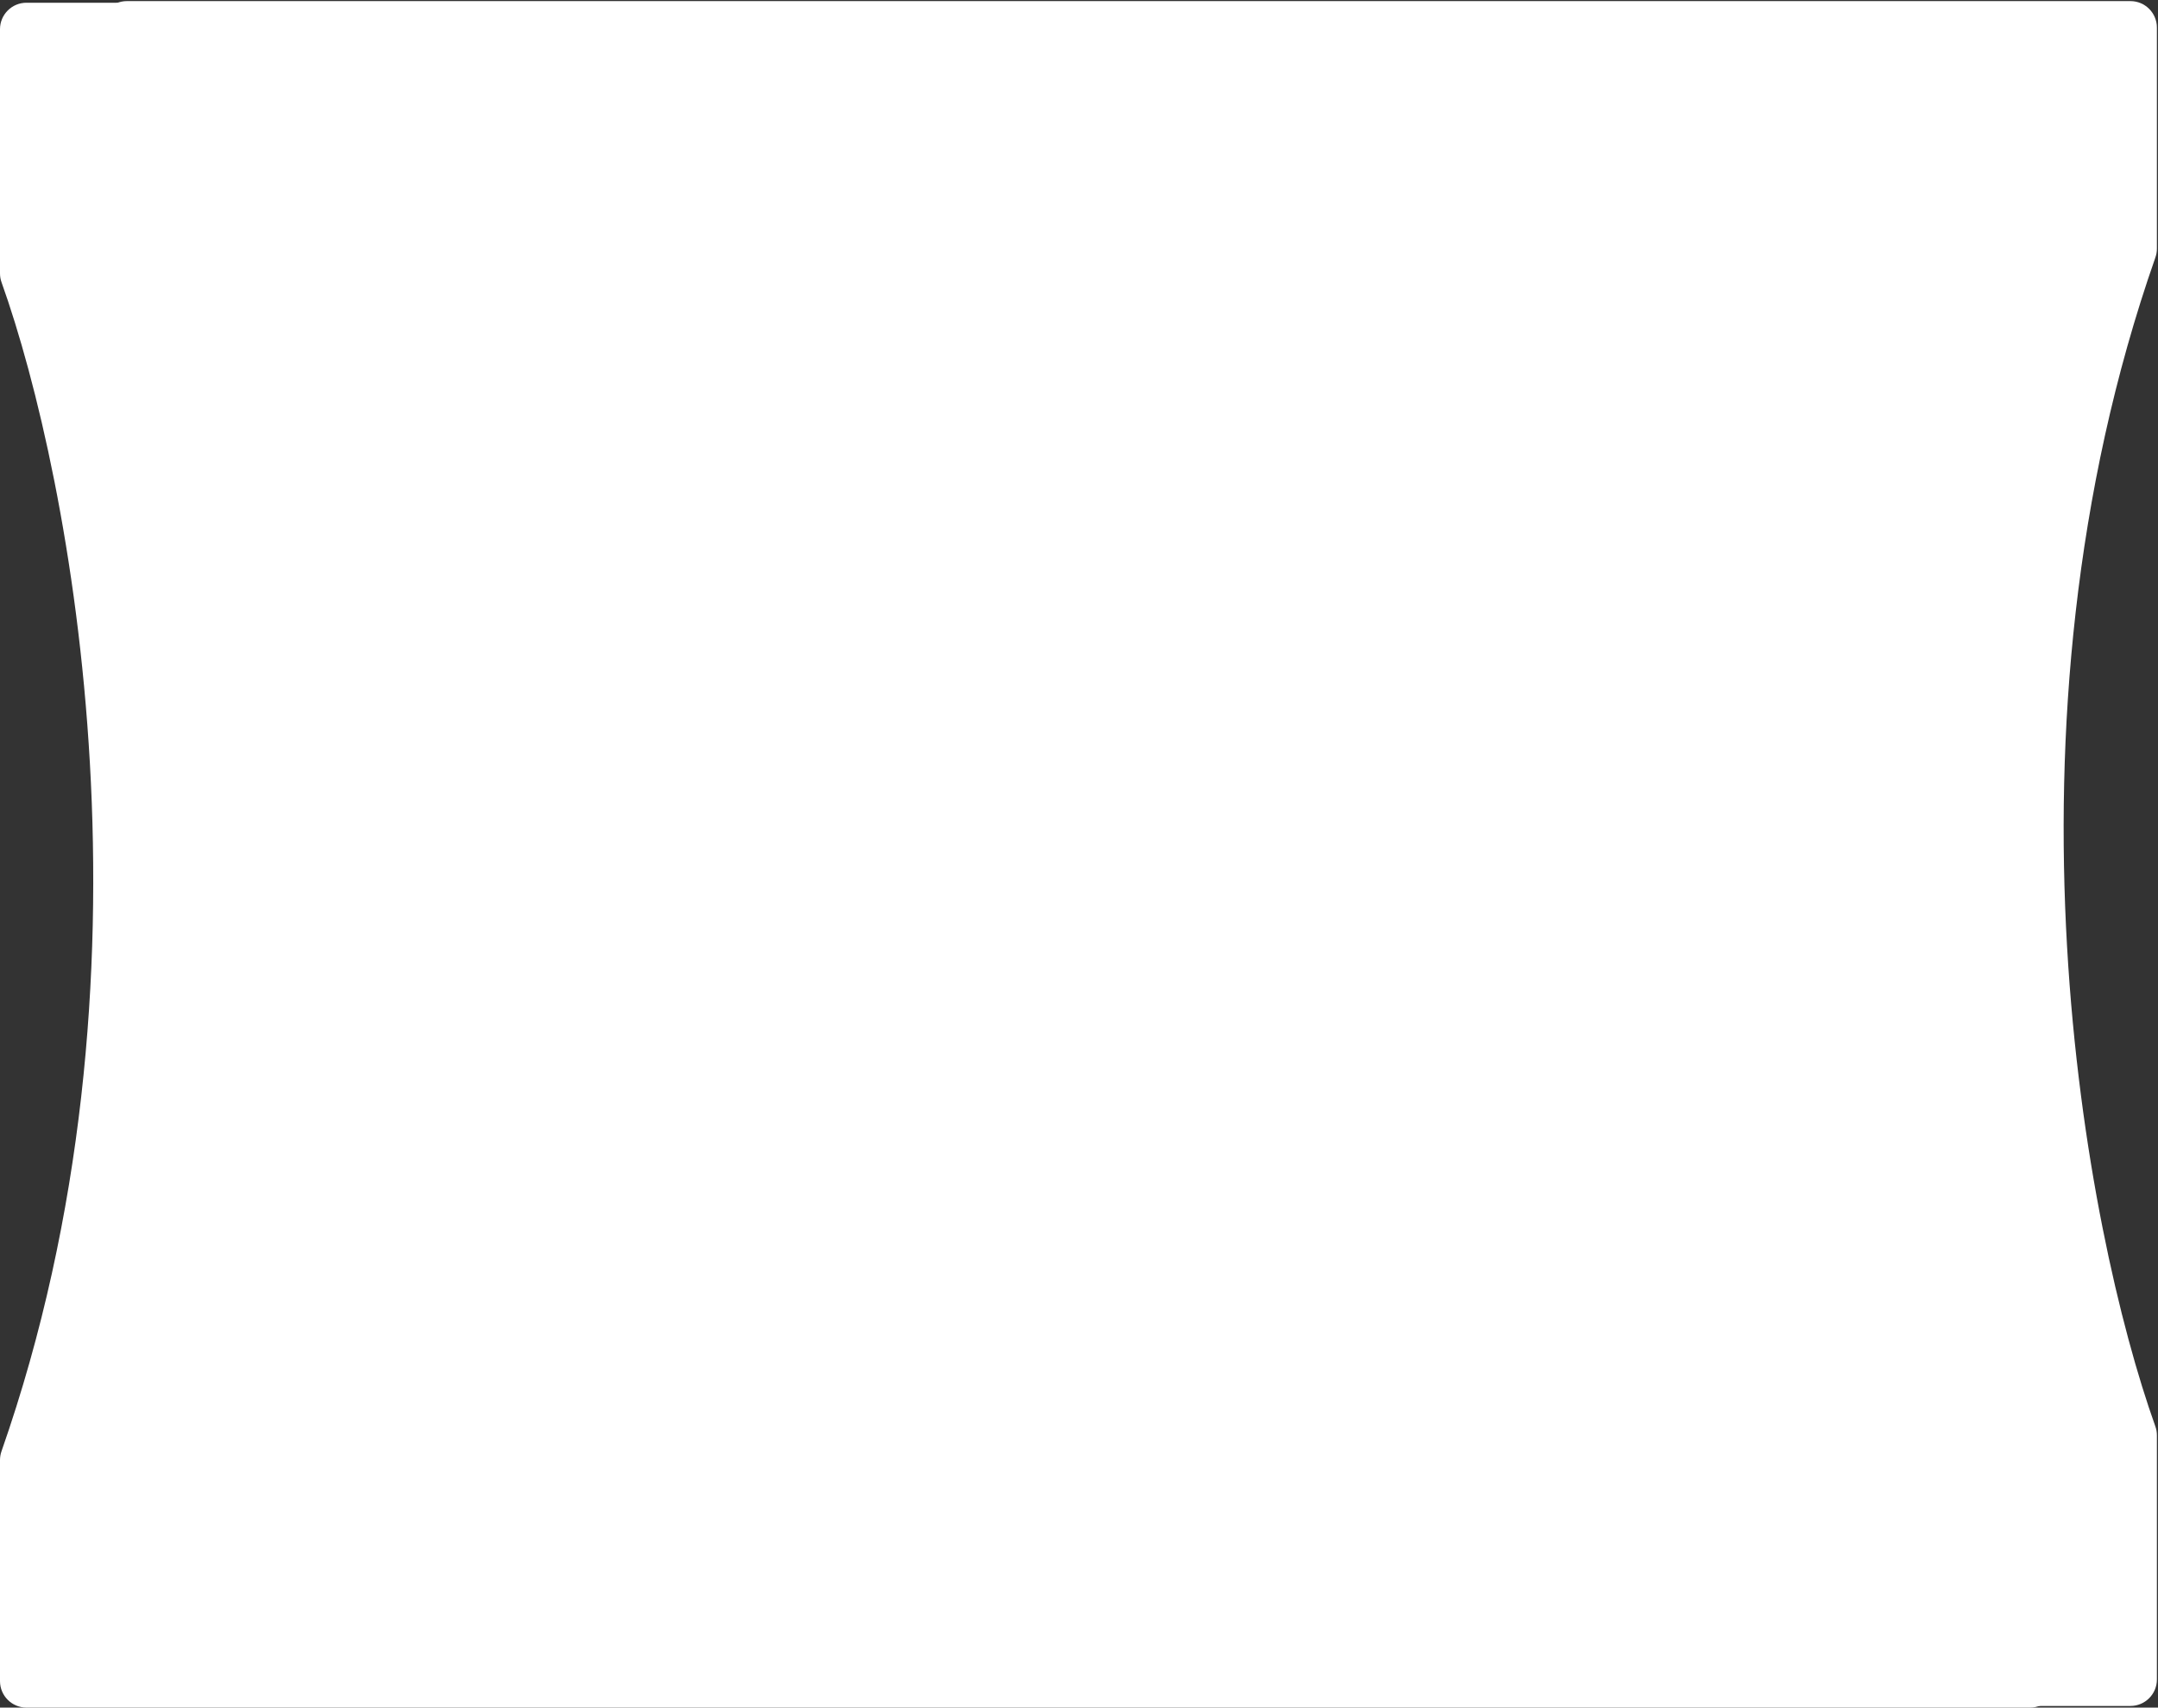<?xml version="1.0" encoding="UTF-8"?> <svg xmlns="http://www.w3.org/2000/svg" width="978" height="774" viewBox="0 0 978 774" fill="none"><rect x="0" y="0" width="978" height="774" fill="#333333" stroke="none"/> <path d="M57.5 0.5L965.5 0.5C972.127 0.5 977.5 5.873 977.5 12.5L977.5 112.702C977.5 114.064 977.265 115.423 976.814 116.709C901.775 331.065 945.066 557.731 976.807 646.554C977.278 647.871 977.5 649.192 977.5 650.591L977.5 761.261C977.5 767.889 972.127 773.261 965.5 773.261L57.5 773.261C50.873 773.261 45.5 767.888 45.5 761.261L45.5 12.5C45.5 5.873 50.873 0.5 57.5 0.5Z" fill="white"></path> <path d="M920 774L12 774C5.373 774 4.33603e-08 768.627 9.68481e-08 762L9.05544e-07 661.798C9.16541e-07 660.436 0.235 659.077 0.686 657.791C75.725 443.435 32.434 216.769 0.693 127.946C0.222 126.629 5.23539e-06 125.308 5.24668e-06 123.909L6.13986e-06 13.239C6.19335e-06 6.611 5.373 1.239 12 1.239L920 1.239C926.627 1.239 932 6.611 932 13.239L932 762C932 768.627 926.627 774 920 774Z" fill="white"></path> </svg> 